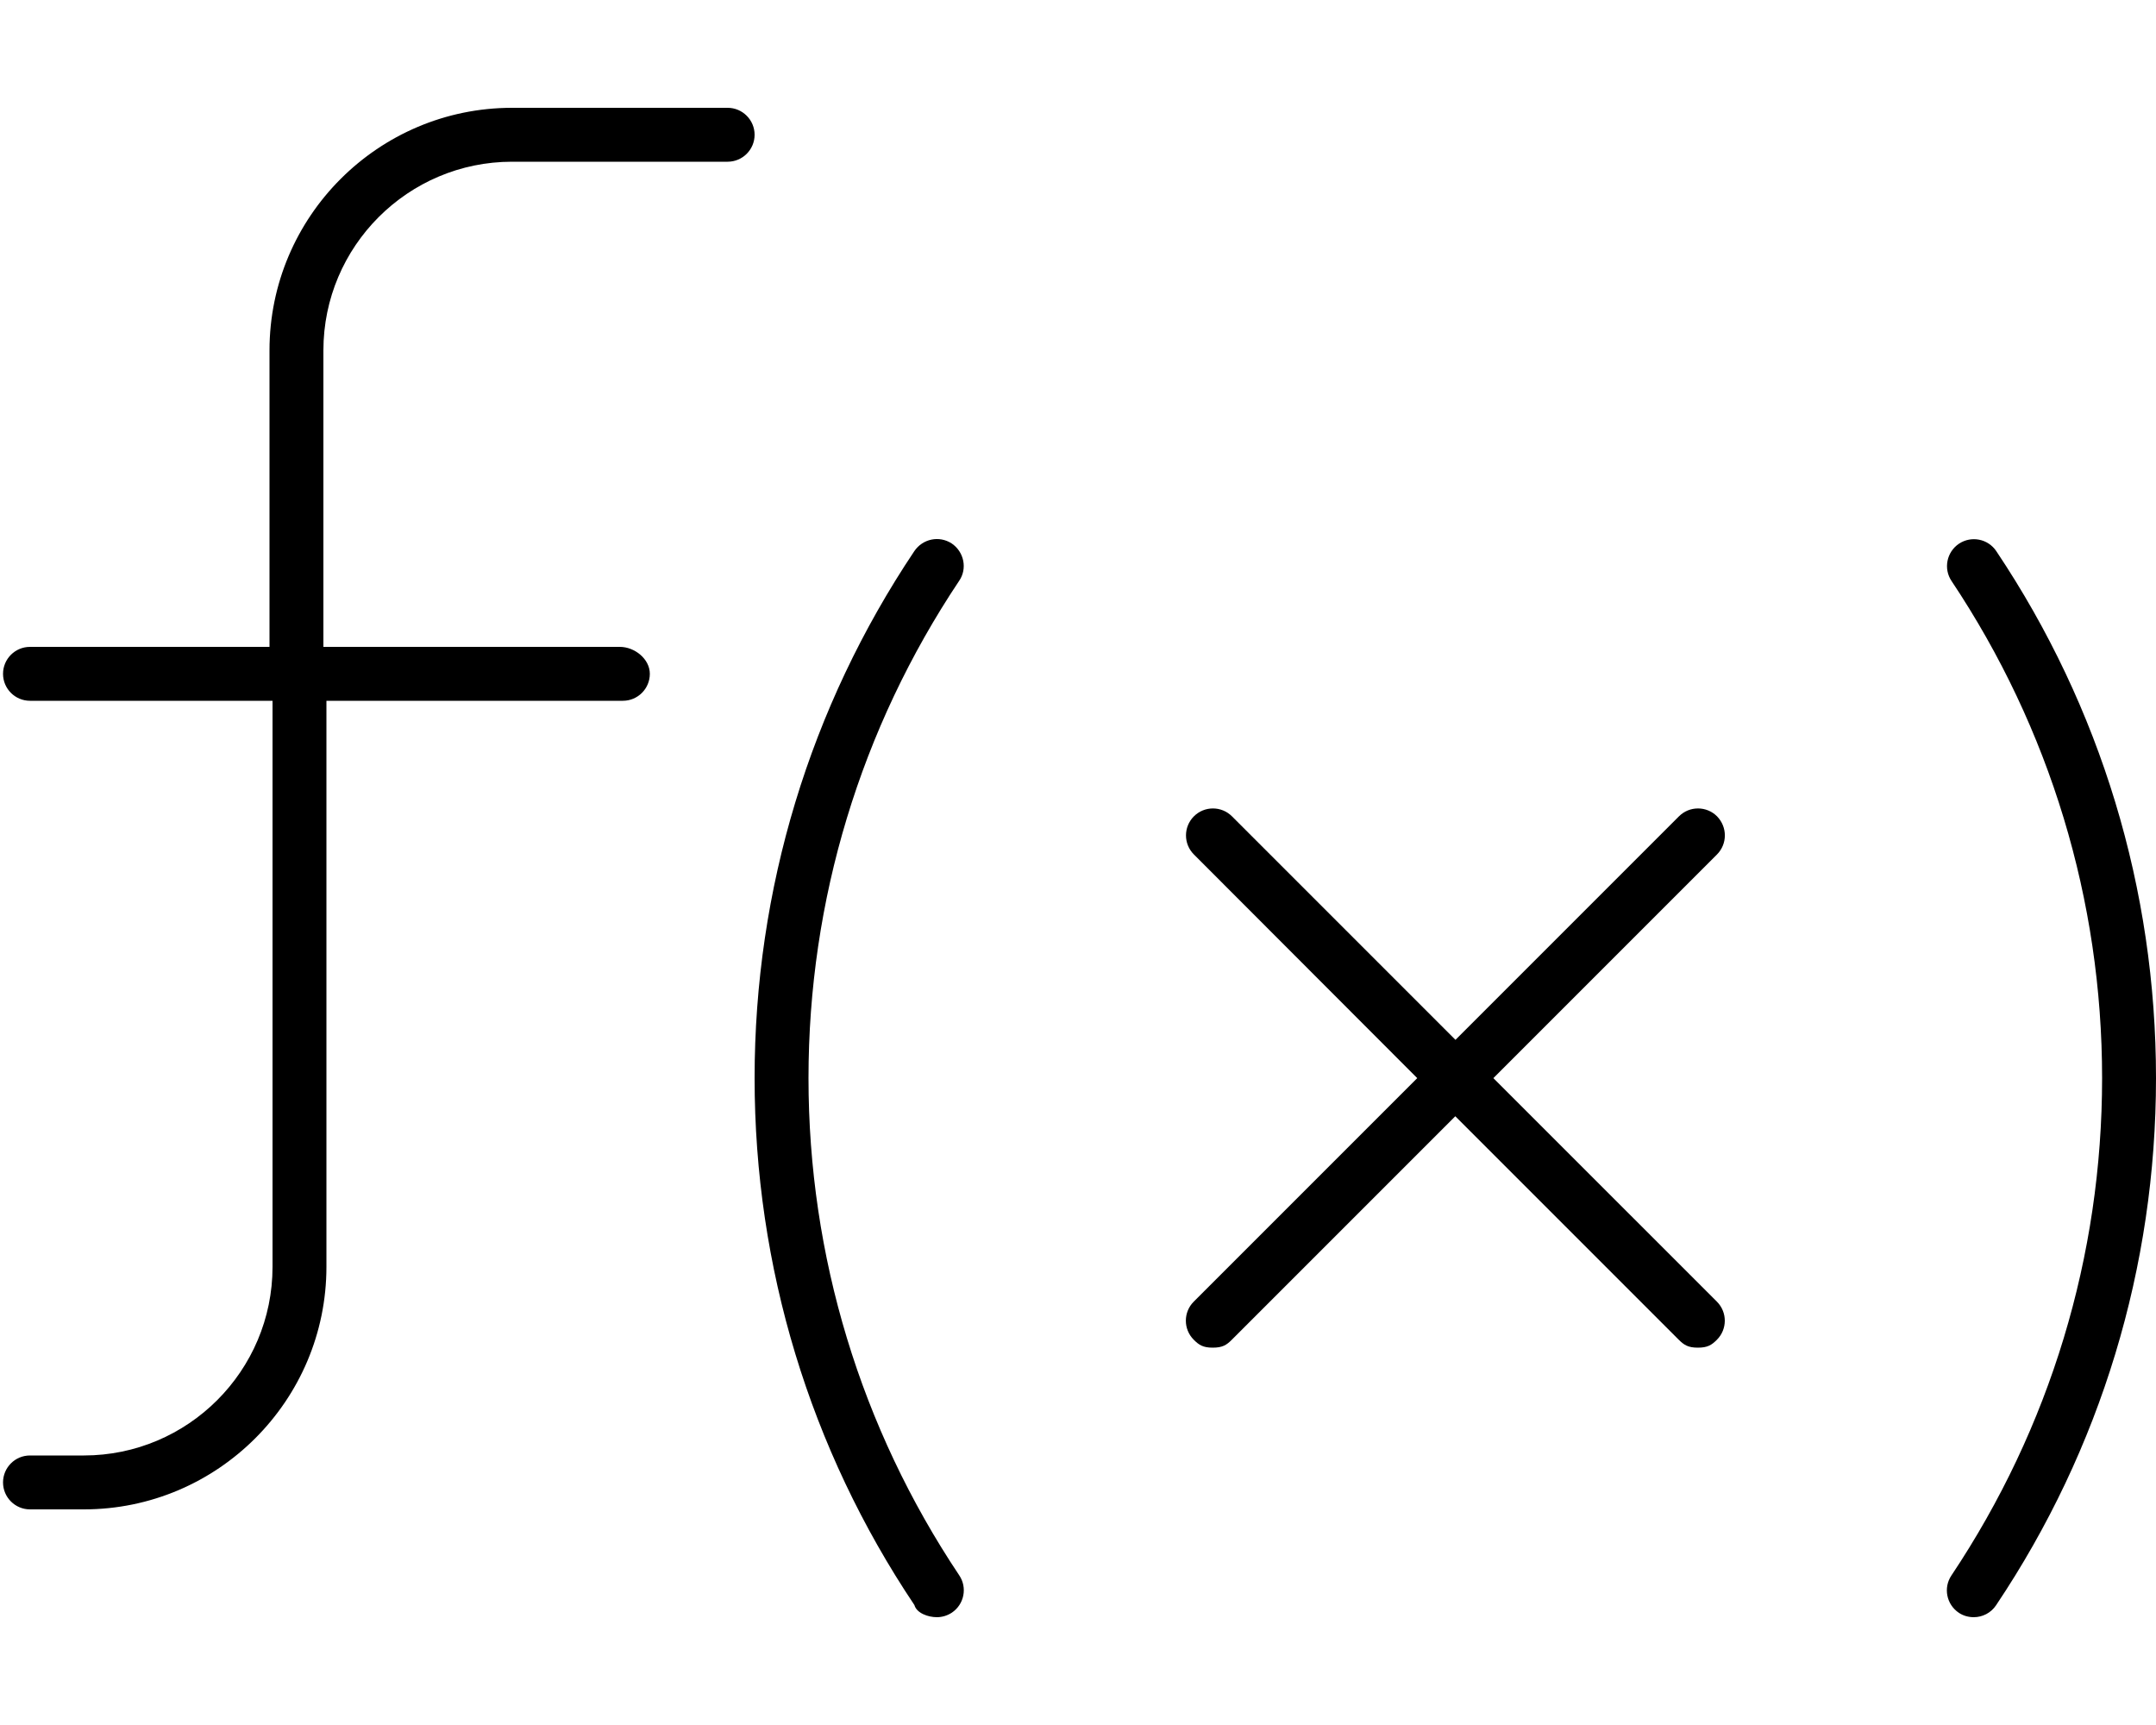 <svg xmlns="http://www.w3.org/2000/svg" viewBox="0 0 640 512"><!--! Font Awesome Pro 6.0.0 by @fontawesome - https://fontawesome.com License - https://fontawesome.com/license (Commercial License) Copyright 2022 Fonticons, Inc. --><path d="M509.7 242.3c-3.125-3.125-8.188-3.125-11.31 0l-66.34 66.34l-66.34-66.34c-3.125-3.125-8.188-3.125-11.31 0s-3.125 8.188 0 11.31L420.7 320l-66.34 66.34c-3.125 3.125-3.125 8.188 0 11.31C355.9 399.2 357.1 400 360 400s4.094-.781 5.656-2.344l66.34-66.34l66.34 66.34C499.9 399.2 501.1 400 504 400s4.094-.781 5.656-2.344c3.125-3.125 3.125-8.188 0-11.31L443.3 320l66.34-66.34C512.8 250.5 512.8 245.5 509.7 242.3zM216 32h-64C112.3 32 80 64.31 80 104L80 192h-71.1c-4.422 0-8 3.594-8 8s3.578 8 8 8h72v168c0 30.88-25.12 56-56 56h-16c-4.422 0-8 3.594-8 8s3.578 8 8 8h16c39.7 0 72-32.31 72-72V208h88c4.422 0 8-3.594 8-8S188.4 192 184 192H96V104c0-30.88 25.12-56 56-56h64c4.422 0 8-3.594 8-8S220.4 32 216 32zM592.6 163.6c-2.453-3.688-7.422-4.656-11.09-2.219c-3.672 2.469-4.656 7.438-2.188 11.09C608.5 216.2 624 267.2 624 320s-15.47 103.8-44.72 147.6c-2.469 3.656-1.484 8.625 2.188 11.09C582.8 479.6 584.4 480 585.9 480c2.578 0 5.109-1.25 6.641-3.562C623.6 430.1 640 376 640 320S623.6 209.9 592.6 163.6zM282.5 161.3C278.8 158.9 273.9 159.9 271.4 163.6C240.4 209.9 224 264 224 320s16.41 110.1 47.44 156.4C272.1 478.8 275.5 480 278.1 480c1.531 0 3.078-.438 4.453-1.344c3.672-2.469 4.656-7.438 2.188-11.09C255.5 423.8 240 372.8 240 320s15.47-103.8 44.72-147.6C287.2 168.8 286.2 163.8 282.5 161.3z"/></svg>